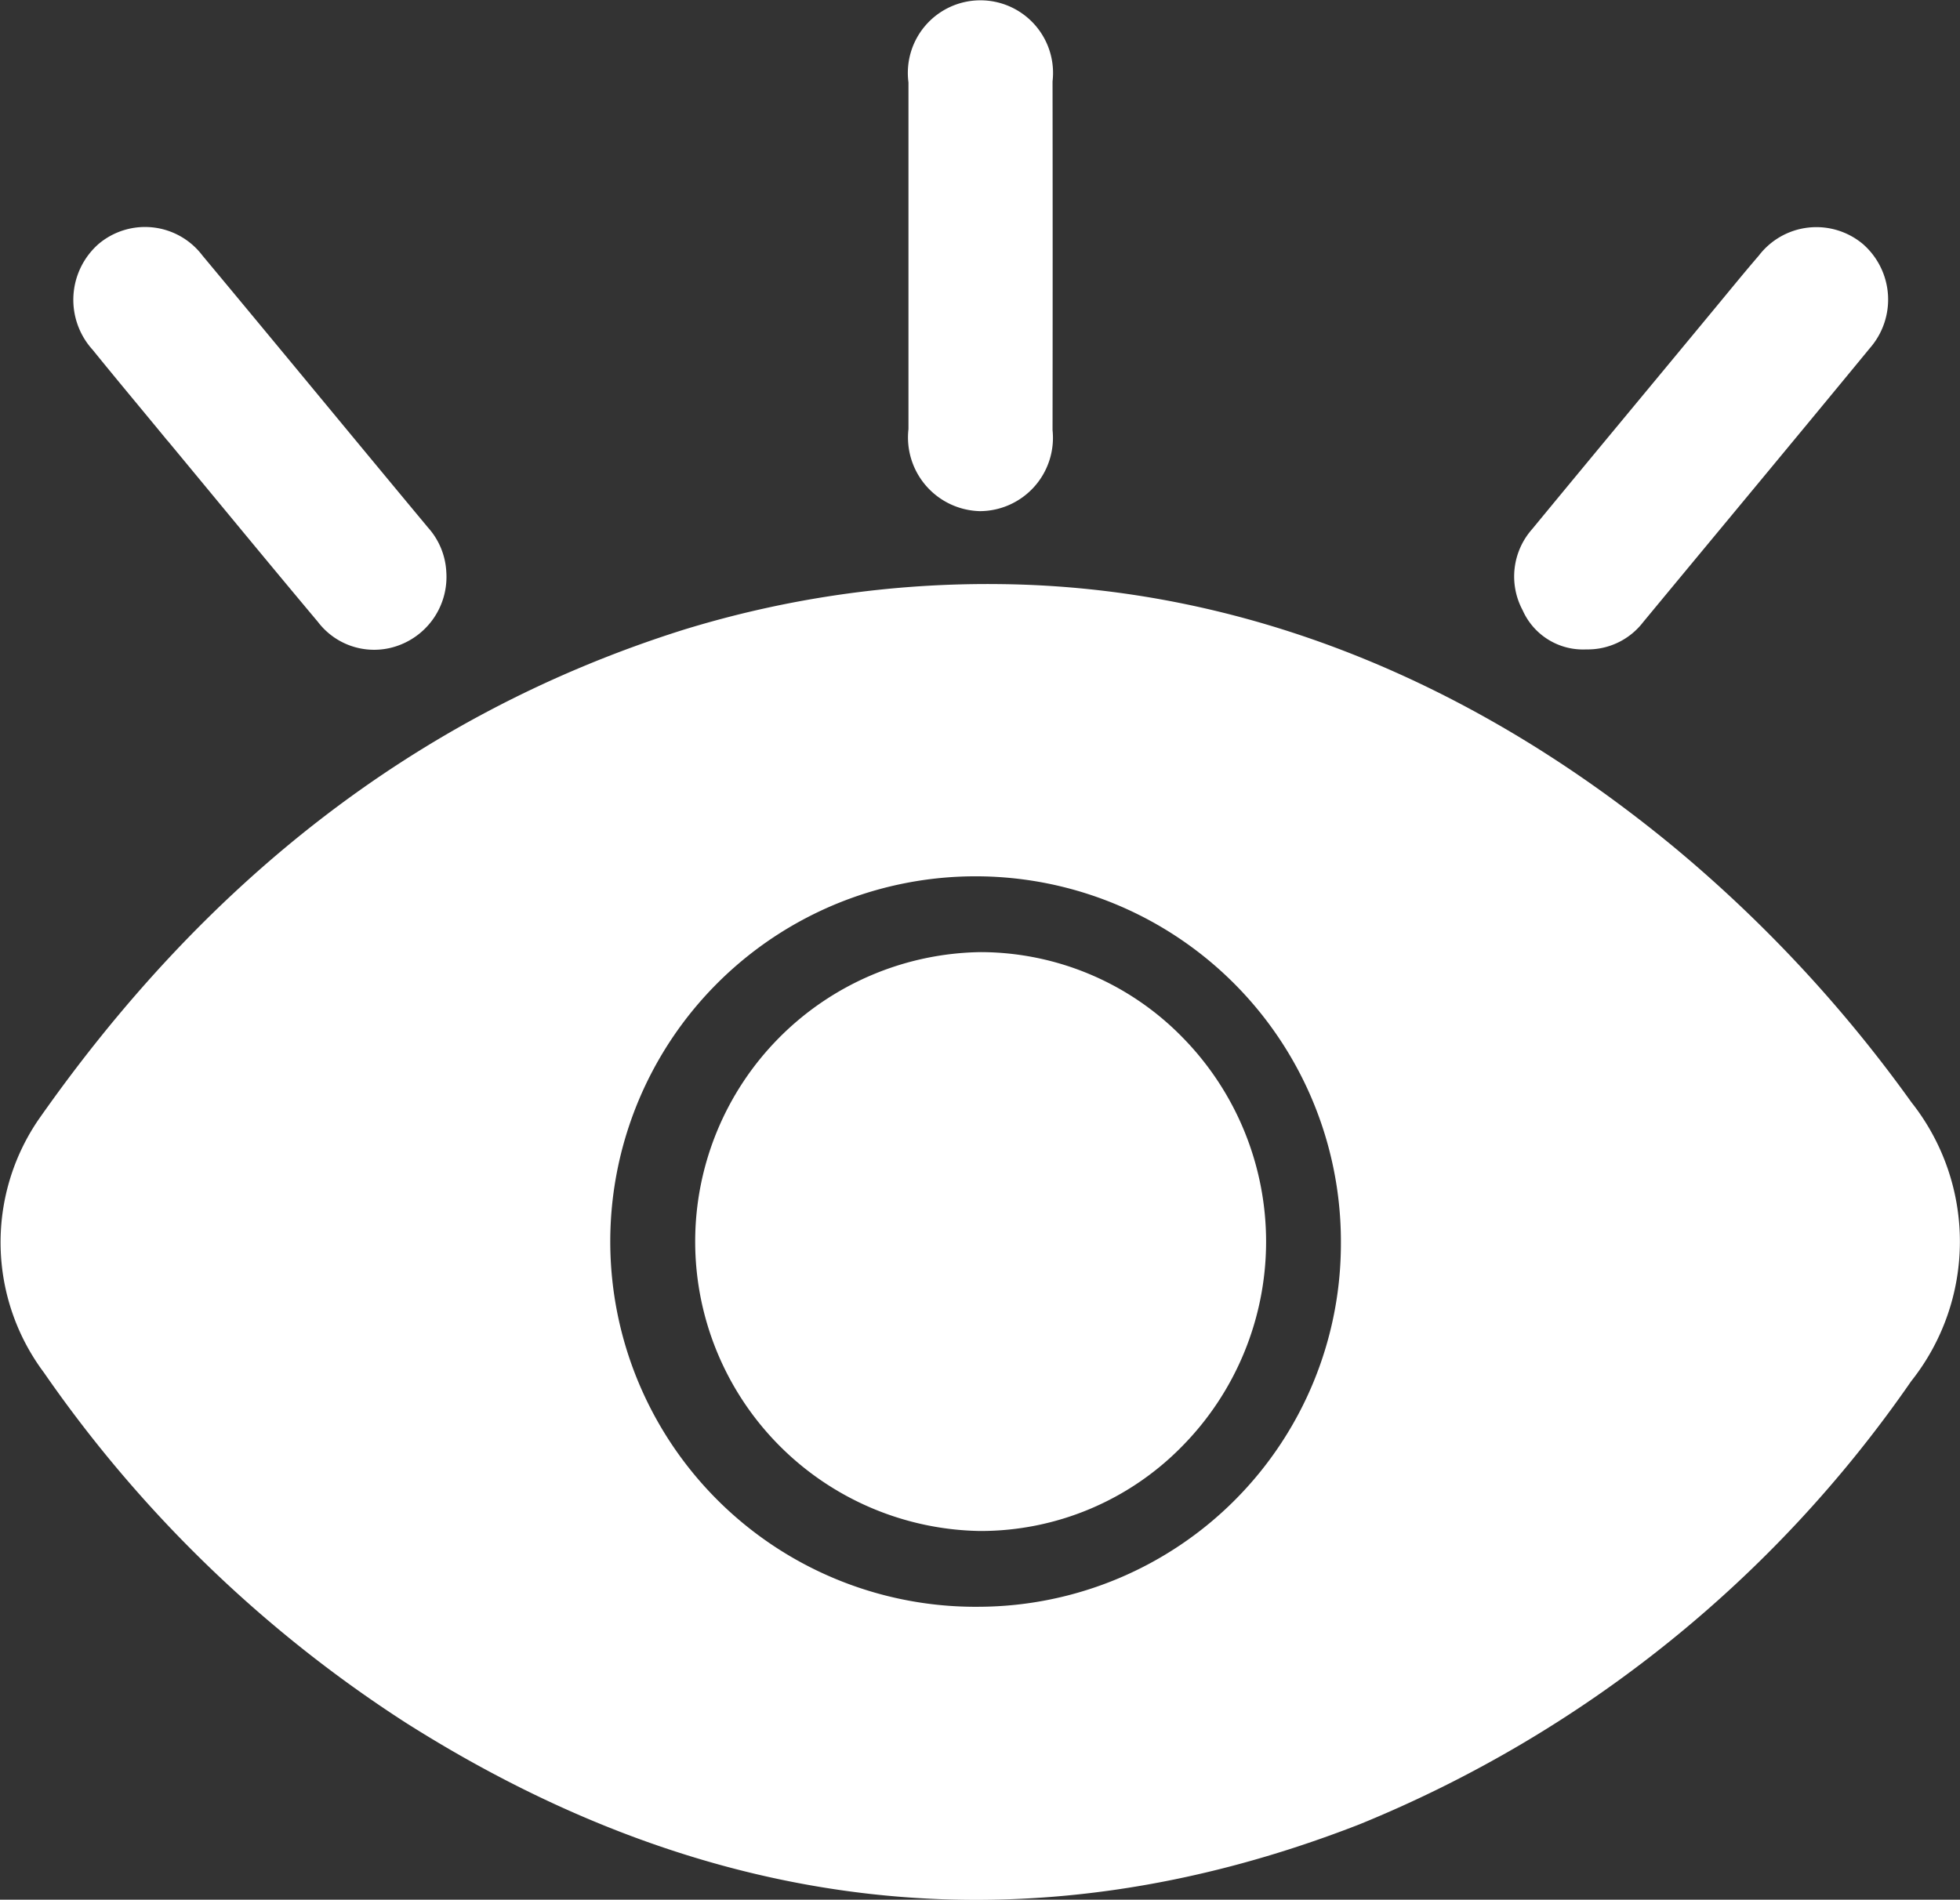 <svg xmlns="http://www.w3.org/2000/svg" width="56.125" height="54.41" viewBox="0 0 56.125 54.41">
  <rect x="0" y="0" width="56.125" height="54.41" fill="#333333" stroke="none"/>
  <defs>
    <style>
      .cls-1 {
        fill: #fff;
        fill-rule: evenodd;
      }
    </style>
  </defs>
  <path id="形状_708" data-name="形状 708" class="cls-1" d="M510.139,2987.41a39.04,39.04,0,0,0-6.79-7.3c-5.787-4.78-12.351-7.46-19.289-7.54a29.6,29.6,0,0,0-9.09,1.31c-7.792,2.46-13.8,7.37-18.47,14.04a6.227,6.227,0,0,0,.162,7.23,36.9,36.9,0,0,0,10.377,10.04c8.624,5.46,17.74,6.63,27.3,2.9a35.479,35.479,0,0,0,15.794-12.69A6.429,6.429,0,0,0,510.139,2987.41Zm-26.661,14.45a10.461,10.461,0,1,1,10.325-10.41A10.4,10.4,0,0,1,483.478,3001.86Zm-0.01-31.38a2.1,2.1,0,0,0,2.078-2.32q0.006-4.995,0-9.99a2.079,2.079,0,1,0-4.126.03c0,1.63,0,3.27,0,4.9,0,1.68,0,3.35,0,5.03A2.112,2.112,0,0,0,483.468,2970.48Zm-23.265-2.02c1.434,1.73,2.862,3.47,4.305,5.19a2.022,2.022,0,0,0,2.378.65,2.088,2.088,0,0,0,1.3-2.08,2.053,2.053,0,0,0-.524-1.27c-2.154-2.59-4.3-5.2-6.458-7.79a2.062,2.062,0,0,0-2.978-.33,2.13,2.13,0,0,0-.166,3.03C458.764,2966.73,459.486,2967.59,460.2,2968.46Zm40.625,5.98a2,2,0,0,0,1.629-.78c2.167-2.62,4.34-5.23,6.494-7.85a2.112,2.112,0,0,0-.2-2.98,2.074,2.074,0,0,0-2.98.33c-0.422.49-.828,0.99-1.242,1.49-1.752,2.12-3.508,4.23-5.254,6.35a2.044,2.044,0,0,0-.267,2.32A1.89,1.89,0,0,0,500.828,2974.44Zm-17.326,8.67h-0.016a8.291,8.291,0,0,0-.021,16.58h0.016a8.075,8.075,0,0,0,5.769-2.42,8.346,8.346,0,0,0,.025-11.71A8.1,8.1,0,0,0,483.5,2983.11Z" transform="translate(-455.406 -2955.84)"/>
</svg>
